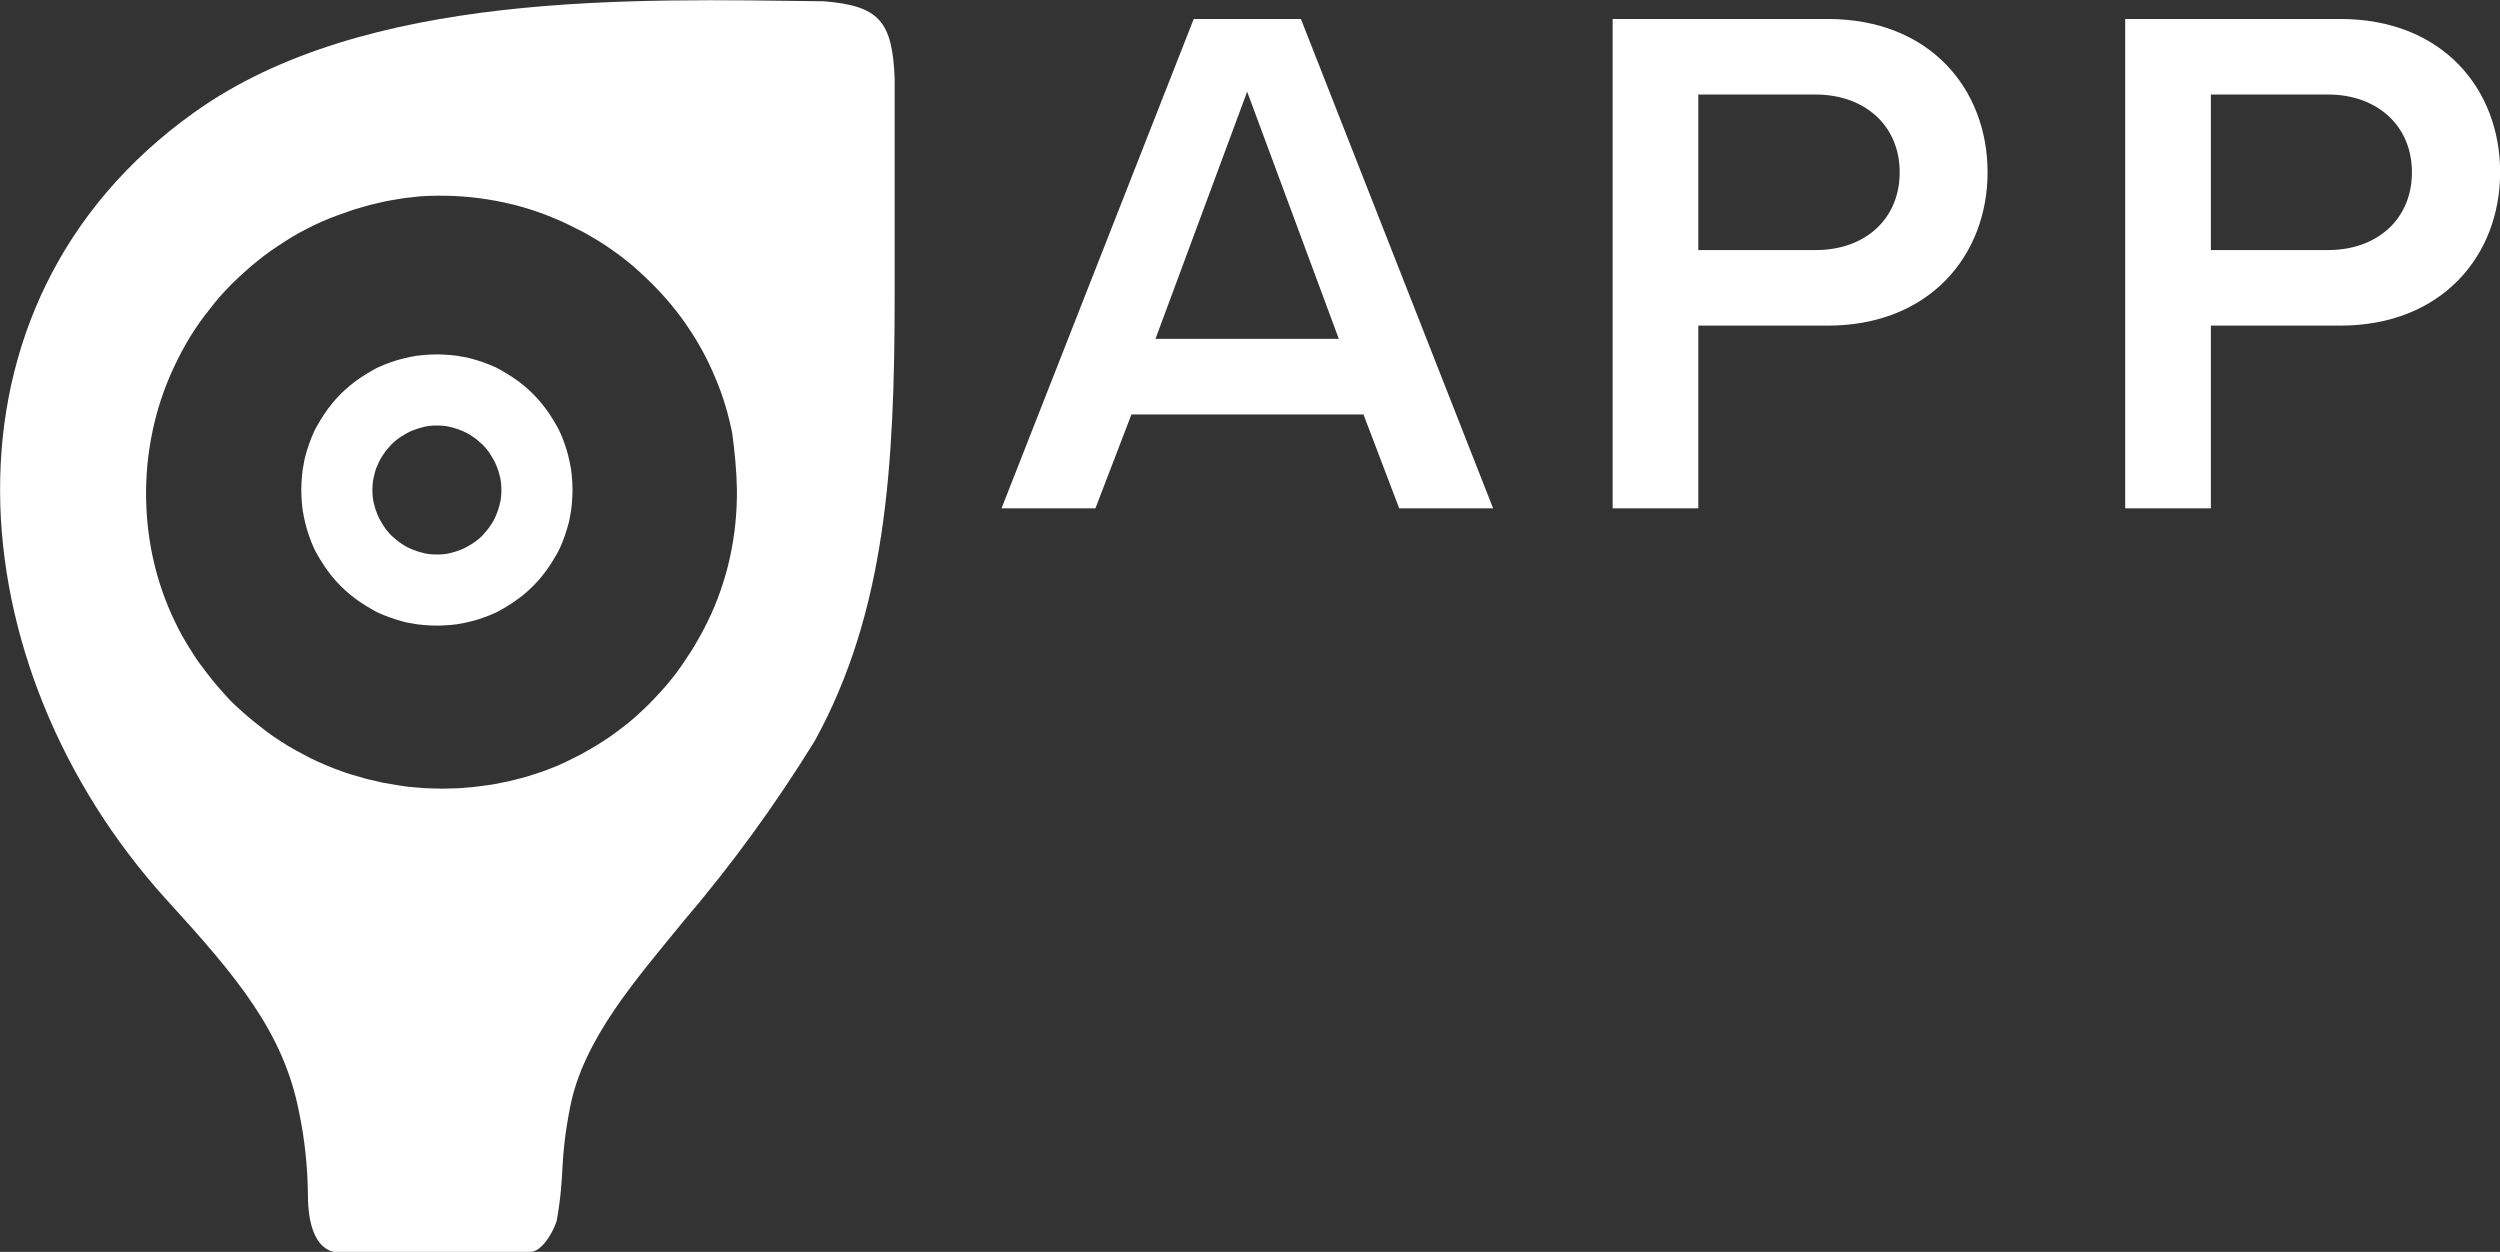 <?xml version="1.0" encoding="utf-8"?>
<!-- Generator: Adobe Illustrator 27.1.1, SVG Export Plug-In . SVG Version: 6.00 Build 0)  -->
<svg version="1.1" id="Ebene_1" xmlns="http://www.w3.org/2000/svg" xmlns:xlink="http://www.w3.org/1999/xlink" x="0px" y="0px"
	 viewBox="0 0 790.8 396" style="enable-background:new 0 0 790.8 396;" xml:space="preserve">
<rect x="0" y="0" width="790.8" height="396" fill="#333333" stroke="none"/>
<style type="text/css">
	.st0{fill:#FFFFFF;}
	.st1{fill-rule:evenodd;clip-rule:evenodd;fill:#FFFFFF;}
</style>
<g>
	<path class="st0" d="M472.3,160.8L411.5,6h-33.9l-60.8,154.8h29.7l11.4-29.7h73.4l11.3,29.7H472.3z M423.5,107.2h-58l29-78.2
		L423.5,107.2z"/>
</g>
<g>
	<g transform="translate(446.209, 231.8)">
		<g>
			<path class="st0" d="M91-71v-57.8h40.9c32.3,0,50.6-22.3,50.6-48.5s-18.1-48.5-50.6-48.5h-68V-71H91z M154.7-177.3
				c0,14.9-11.1,24.6-26.5,24.6H91v-49.2h37.1C143.5-201.9,154.7-192.2,154.7-177.3z"/>
		</g>
	</g>
</g>
<g>
	<g transform="translate(567.742, 231.8)">
		<g>
			<path class="st0" d="M131.6-71v-57.8h40.9c32.3,0,50.6-22.3,50.6-48.5s-18.1-48.5-50.6-48.5h-68V-71H131.6z M195.2-177.3
				c0,14.9-11.1,24.6-26.5,24.6h-37.1v-49.2h37.1C184-201.9,195.2-192.2,195.2-177.3z"/>
		</g>
	</g>
</g>
<g>
	<path class="st1" d="M233.1,154.9c0,1.8,0,3.6-0.1,5.4c-0.1,1.8-0.2,3.6-0.4,5.4s-0.4,3.6-0.7,5.3c-0.3,1.8-0.6,3.5-1,5.3
		s-0.8,3.5-1.3,5.2c-0.5,1.7-1,3.4-1.6,5.1c-0.6,1.7-1.2,3.4-1.9,5c-0.7,1.7-1.4,3.3-2.2,4.9c-0.8,1.6-1.6,3.2-2.5,4.8
		c-0.9,1.6-1.8,3.1-2.7,4.6c-1,1.5-2,3-3,4.5c-1,1.5-2.1,2.9-3.2,4.3c-1.1,1.4-2.3,2.8-3.5,4.1c-1.2,1.3-2.4,2.6-3.7,3.9
		c-1.3,1.3-2.6,2.5-3.9,3.7c-1.3,1.2-2.7,2.3-4.1,3.4c-1.4,1.1-2.9,2.2-4.3,3.2c-1.5,1-3,2-4.5,2.9c-1.5,0.9-3.1,1.8-4.7,2.7
		c-1.6,0.8-3.2,1.6-4.8,2.4s-3.3,1.5-4.9,2.1c-1.7,0.7-3.4,1.3-5.1,1.8c-1.7,0.6-3.4,1.1-5.2,1.5c-1.7,0.5-3.5,0.9-5.2,1.2
		c-1.8,0.4-3.5,0.7-5.3,0.9s-3.5,0.5-5.3,0.6c-1.8,0.2-3.6,0.3-5.4,0.3c-1.8,0.1-3.6,0.1-5.4,0c-1.8,0-3.6-0.1-5.4-0.3
		c-1.8-0.1-3.6-0.3-5.3-0.6c-1.8-0.3-3.5-0.6-5.3-0.9c-1.8-0.4-3.5-0.8-5.2-1.2c-1.7-0.5-3.5-1-5.2-1.5s-3.4-1.2-5.1-1.8
		c-1.7-0.7-3.3-1.3-5-2.1c-1.6-0.7-3.2-1.5-4.8-2.4c-1.6-0.8-3.1-1.7-4.7-2.6c-1.5-0.9-3-1.9-4.5-2.9c-1.5-1-2.9-2.1-4.3-3.2
		c-1.4-1.1-2.8-2.2-4.2-3.4c-1.4-1.2-2.7-2.4-4-3.6s-2.5-2.5-3.7-3.9c-1.2-1.3-2.4-2.7-3.5-4.1c-1.1-1.4-2.2-2.8-3.3-4.3
		c-1.1-1.4-2.1-2.9-3-4.4c-1-1.5-1.9-3-2.8-4.6c-0.9-1.6-1.7-3.1-2.5-4.8c-0.8-1.6-1.5-3.2-2.2-4.9c-0.7-1.7-1.3-3.3-1.9-5
		c-0.6-1.7-1.1-3.4-1.6-5.1c-0.5-1.7-0.9-3.5-1.3-5.2c-0.4-1.7-0.7-3.5-1-5.3c-0.3-1.8-0.5-3.5-0.7-5.3c-0.2-1.8-0.3-3.6-0.4-5.4
		c-0.1-1.8-0.1-3.6-0.1-5.4c0-1.8,0.1-3.6,0.2-5.4s0.3-3.6,0.5-5.3c0.2-1.8,0.5-3.5,0.8-5.3c0.3-1.8,0.7-3.5,1.1-5.3
		c0.4-1.7,0.9-3.5,1.4-5.2c0.5-1.7,1.1-3.4,1.7-5.1c0.6-1.7,1.3-3.3,2-5c0.7-1.6,1.5-3.3,2.3-4.9c0.8-1.6,1.6-3.2,2.5-4.7
		c0.9-1.6,1.8-3.1,2.8-4.6c1-1.5,2-3,3.1-4.4c1.1-1.4,2.2-2.8,3.3-4.2c1.1-1.4,2.3-2.7,3.5-4c1.2-1.3,2.5-2.6,3.8-3.8
		c1.3-1.2,2.6-2.4,4-3.6c1.4-1.2,2.8-2.3,4.2-3.4c1.4-1.1,2.9-2.1,4.4-3.1c1.5-1,3-2,4.5-2.9c1.5-0.9,3.1-1.8,4.7-2.6
		c1.6-0.8,3.2-1.6,4.8-2.3c1.6-0.7,3.3-1.4,5-2c1.7-0.6,3.4-1.2,5.1-1.8c1.7-0.5,3.4-1,5.2-1.5c1.7-0.4,3.5-0.8,5.2-1.2
		c1.8-0.3,3.5-0.6,5.3-0.9c1.8-0.2,3.6-0.4,5.3-0.6c1.8-0.1,3.6-0.2,5.4-0.2s3.6,0,5.4,0.1c1.8,0.1,3.6,0.2,5.4,0.4s3.6,0.4,5.3,0.7
		c1.8,0.3,3.5,0.6,5.3,1s3.5,0.8,5.2,1.3c1.7,0.5,3.4,1,5.1,1.6c1.7,0.6,3.4,1.2,5,1.9c1.7,0.7,3.3,1.4,4.9,2.2
		c1.6,0.8,3.2,1.6,4.8,2.4c1.6,0.9,3.1,1.8,4.6,2.7c1.5,0.9,3,1.9,4.5,3c1.5,1,2.9,2.1,4.3,3.2c1.4,1.1,2.8,2.3,4.1,3.5
		c1.3,1.2,2.6,2.4,3.9,3.7c4.3,4.3,8.2,8.9,11.6,14c3.4,5,6.3,10.4,8.6,16c2.4,5.6,4.1,11.4,5.3,17.3
		C232.4,142.8,233,148.9,233.1,154.9 M167.7,396c3.5,0,7-5.6,8.4-9.8c2.8-16.2,0.7-17.6,4.2-35.8c4.2-21.8,21.1-40.8,35.9-59
		c15.3-17.9,29.1-36.9,41.5-57C280.2,193.5,283,147.9,283,93V24.9c-0.7-18.2-4.9-23.1-22.5-24.5c-59.8-0.7-144.9-3.5-199,35.1
		c-85.7,61.1-75.2,175.7-9.1,248.8c22.5,24.6,37.3,42.2,42.2,67.5c1.8,8.6,2.7,17.2,2.8,26c0,19.7,9.8,18.3,9.8,18.3L167.7,396z
		 M138.2,112.1c-1.4,0-2.8,0.1-4.2,0.2c-1.4,0.1-2.8,0.3-4.2,0.6c-1.4,0.3-2.7,0.6-4.1,1c-1.3,0.4-2.7,0.9-4,1.4
		c-1.3,0.5-2.6,1.1-3.8,1.8c-1.2,0.7-2.4,1.4-3.6,2.2c-1.2,0.8-2.3,1.6-3.4,2.5s-2.1,1.8-3.1,2.8c-1,1-1.9,2-2.8,3.1
		c-0.9,1.1-1.7,2.2-2.5,3.4c-0.8,1.2-1.5,2.4-2.2,3.6c-0.7,1.2-1.3,2.5-1.8,3.8c-0.5,1.3-1,2.6-1.4,4c-0.4,1.3-0.8,2.7-1,4.1
		c-0.3,1.4-0.5,2.8-0.6,4.2c-0.1,1.4-0.2,2.8-0.2,4.2c0,1.4,0.1,2.8,0.2,4.2c0.1,1.4,0.3,2.8,0.6,4.2c0.3,1.4,0.6,2.7,1,4.1
		c0.4,1.3,0.9,2.7,1.4,4c0.5,1.3,1.1,2.6,1.8,3.8c0.7,1.2,1.4,2.4,2.2,3.6c0.8,1.2,1.6,2.3,2.5,3.4s1.8,2.1,2.8,3.1
		c1,1,2,1.9,3.1,2.8c1.1,0.9,2.2,1.7,3.4,2.5c1.2,0.8,2.4,1.5,3.6,2.2c1.2,0.7,2.5,1.3,3.8,1.8c1.3,0.5,2.6,1,4,1.4
		c1.3,0.4,2.7,0.8,4.1,1c1.4,0.3,2.8,0.5,4.2,0.6c1.4,0.1,2.8,0.2,4.2,0.2s2.8-0.1,4.2-0.2c1.4-0.1,2.8-0.3,4.2-0.6
		c1.4-0.3,2.7-0.6,4.1-1c1.3-0.4,2.7-0.9,4-1.4c1.3-0.5,2.6-1.1,3.8-1.8c1.2-0.7,2.4-1.4,3.6-2.2c1.2-0.8,2.3-1.6,3.4-2.5
		s2.1-1.8,3.1-2.8c1-1,1.9-2,2.8-3.1c0.9-1.1,1.7-2.2,2.5-3.4c0.8-1.2,1.5-2.4,2.2-3.6c0.7-1.2,1.3-2.5,1.8-3.8c0.5-1.3,1-2.6,1.4-4
		c0.4-1.3,0.8-2.7,1-4.1c0.3-1.4,0.5-2.8,0.6-4.2c0.1-1.4,0.2-2.8,0.2-4.2c0-1.4-0.1-2.8-0.2-4.2c-0.1-1.4-0.3-2.8-0.6-4.2
		c-0.3-1.4-0.6-2.7-1-4.1c-0.4-1.3-0.9-2.7-1.4-4c-0.5-1.3-1.1-2.6-1.8-3.8c-0.7-1.2-1.4-2.4-2.2-3.6c-0.8-1.2-1.6-2.3-2.5-3.4
		c-0.9-1.1-1.8-2.1-2.8-3.1c-1-1-2-1.9-3.1-2.8c-1.1-0.9-2.2-1.7-3.4-2.5c-1.2-0.8-2.4-1.5-3.6-2.2c-1.2-0.7-2.5-1.3-3.8-1.8
		c-1.3-0.5-2.6-1-4-1.4c-1.3-0.4-2.7-0.8-4.1-1c-1.4-0.3-2.8-0.5-4.2-0.6C141,112.2,139.6,112.1,138.2,112.1 M138.2,134.6
		c1.3,0,2.7,0.1,4,0.4c1.3,0.3,2.6,0.7,3.8,1.2c1.2,0.5,2.4,1.1,3.5,1.9c1.1,0.7,2.1,1.6,3.1,2.5c0.9,0.9,1.8,2,2.5,3.1
		c0.7,1.1,1.4,2.3,1.9,3.5c0.5,1.2,0.9,2.5,1.2,3.8c0.3,1.3,0.4,2.6,0.4,4c0,1.3-0.1,2.7-0.4,4c-0.3,1.3-0.7,2.6-1.2,3.8
		c-0.5,1.2-1.1,2.4-1.9,3.5c-0.7,1.1-1.6,2.1-2.5,3.1c-0.9,0.9-2,1.8-3.1,2.5c-1.1,0.7-2.3,1.4-3.5,1.9c-1.2,0.5-2.5,0.9-3.8,1.2
		c-1.3,0.3-2.6,0.4-4,0.4c-1.3,0-2.7-0.1-4-0.4s-2.6-0.7-3.8-1.2c-1.2-0.5-2.4-1.1-3.5-1.9c-1.1-0.7-2.1-1.6-3.1-2.5
		c-0.9-0.9-1.8-2-2.5-3.1c-0.7-1.1-1.4-2.3-1.9-3.5c-0.5-1.2-0.9-2.5-1.2-3.8c-0.3-1.3-0.4-2.6-0.4-4c0-1.3,0.1-2.7,0.4-4
		c0.3-1.3,0.6-2.6,1.2-3.8c0.5-1.2,1.1-2.4,1.9-3.5c0.7-1.1,1.6-2.1,2.5-3.1c0.9-0.9,2-1.8,3.1-2.5c1.1-0.7,2.3-1.4,3.5-1.9
		c1.2-0.5,2.5-0.9,3.8-1.2S136.8,134.6,138.2,134.6"/>
</g>
</svg>
